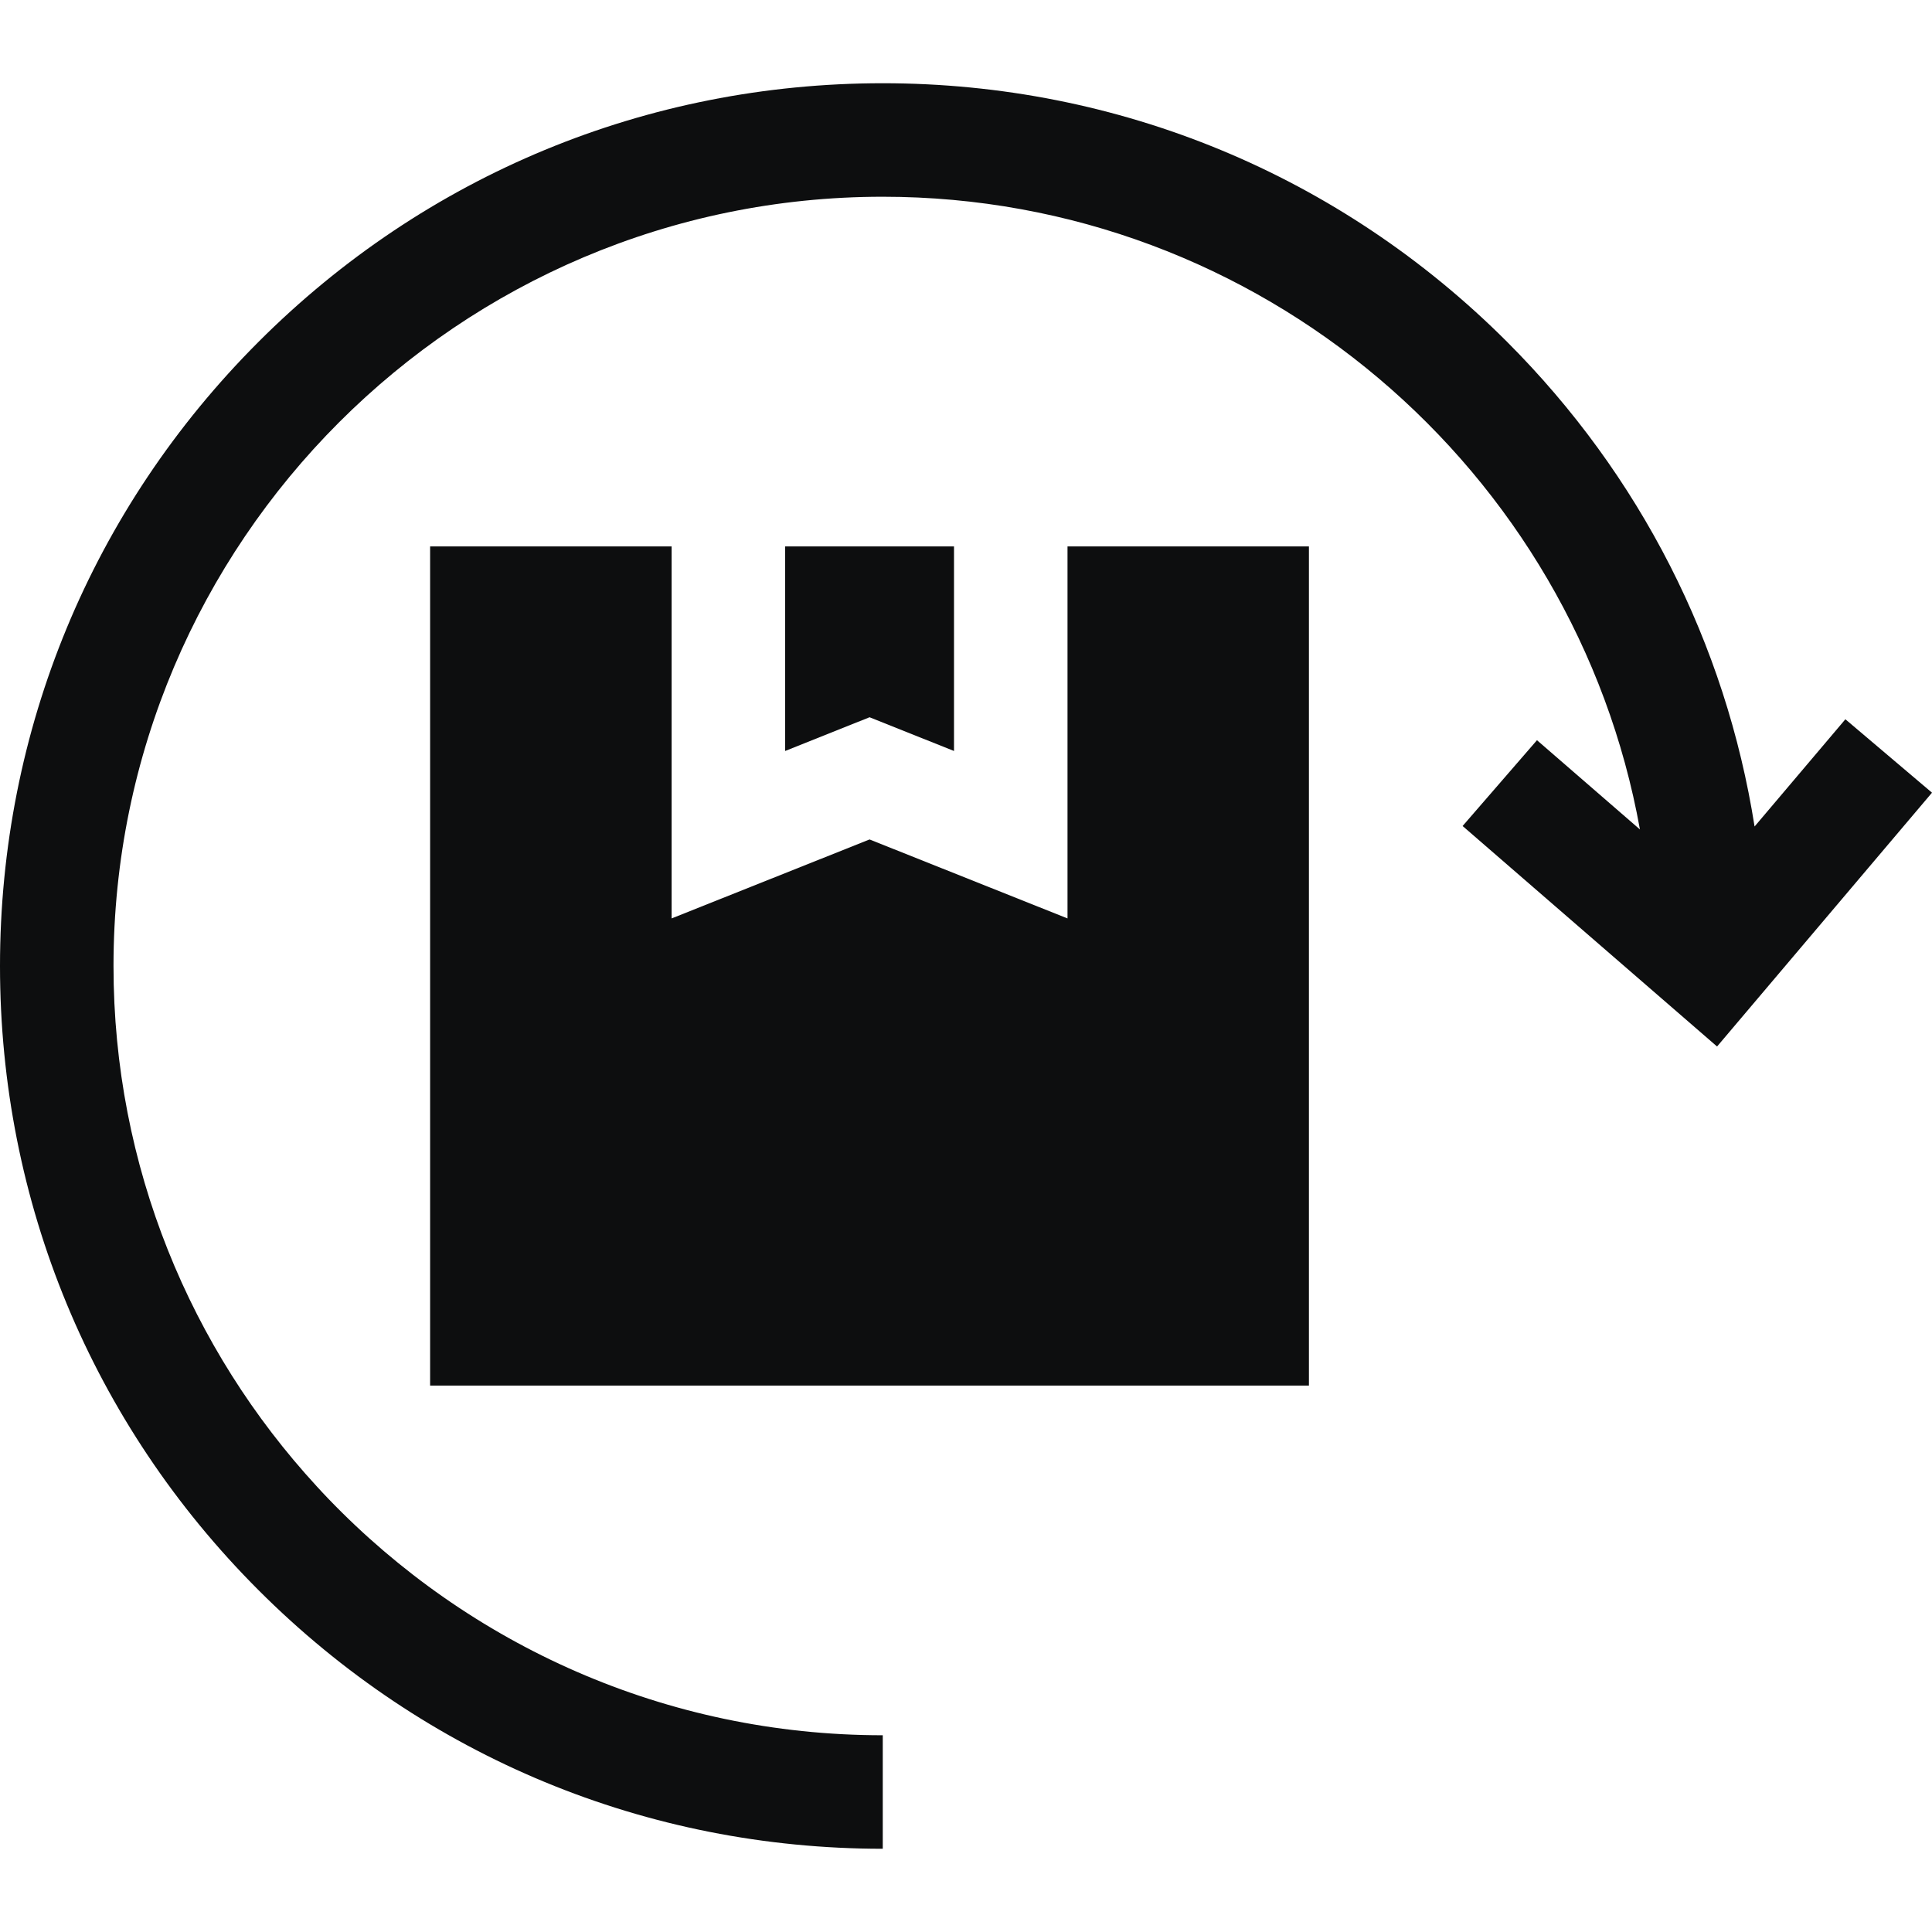 <svg xmlns="http://www.w3.org/2000/svg" fill="none" viewBox="0 0 24 24" height="24" width="24"> <g clip-path="url(#clip0_1739_161635)"> <path fill="#0D0E0F" d="M16.26 6.788H13.261V11.409L10.802 10.428L8.343 11.409V6.788H5.343V17.212H16.26V6.788Z"></path> <path fill="#0D0E0F" d="M22.924 8.935L21.796 10.267C21.438 7.996 20.377 5.903 18.721 4.246C16.649 2.174 13.895 1.034 10.966 1.034C8.037 1.034 5.283 2.174 3.212 4.246C1.141 6.317 0 9.071 0 12C0 14.929 1.141 17.683 3.212 19.754C5.283 21.826 8.037 22.966 10.966 22.966V21.556C8.265 21.556 5.823 20.43 4.083 18.622C4.033 18.57 3.983 18.517 3.934 18.463C2.368 16.761 1.41 14.49 1.41 12C1.41 6.731 5.697 2.444 10.966 2.444C15.657 2.444 19.569 5.841 20.372 10.304L19.093 9.195L18.169 10.261L21.33 13L24 9.847L22.924 8.935Z"></path> <path fill="#0D0E0F" d="M11.851 9.329V6.788H9.753V9.329L10.802 8.91L11.851 9.329Z"></path> </g> <defs> <clipPath id="clip0_1739_161635"> <rect fill="white" height="24" width="24"></rect> </clipPath> </defs> </svg>